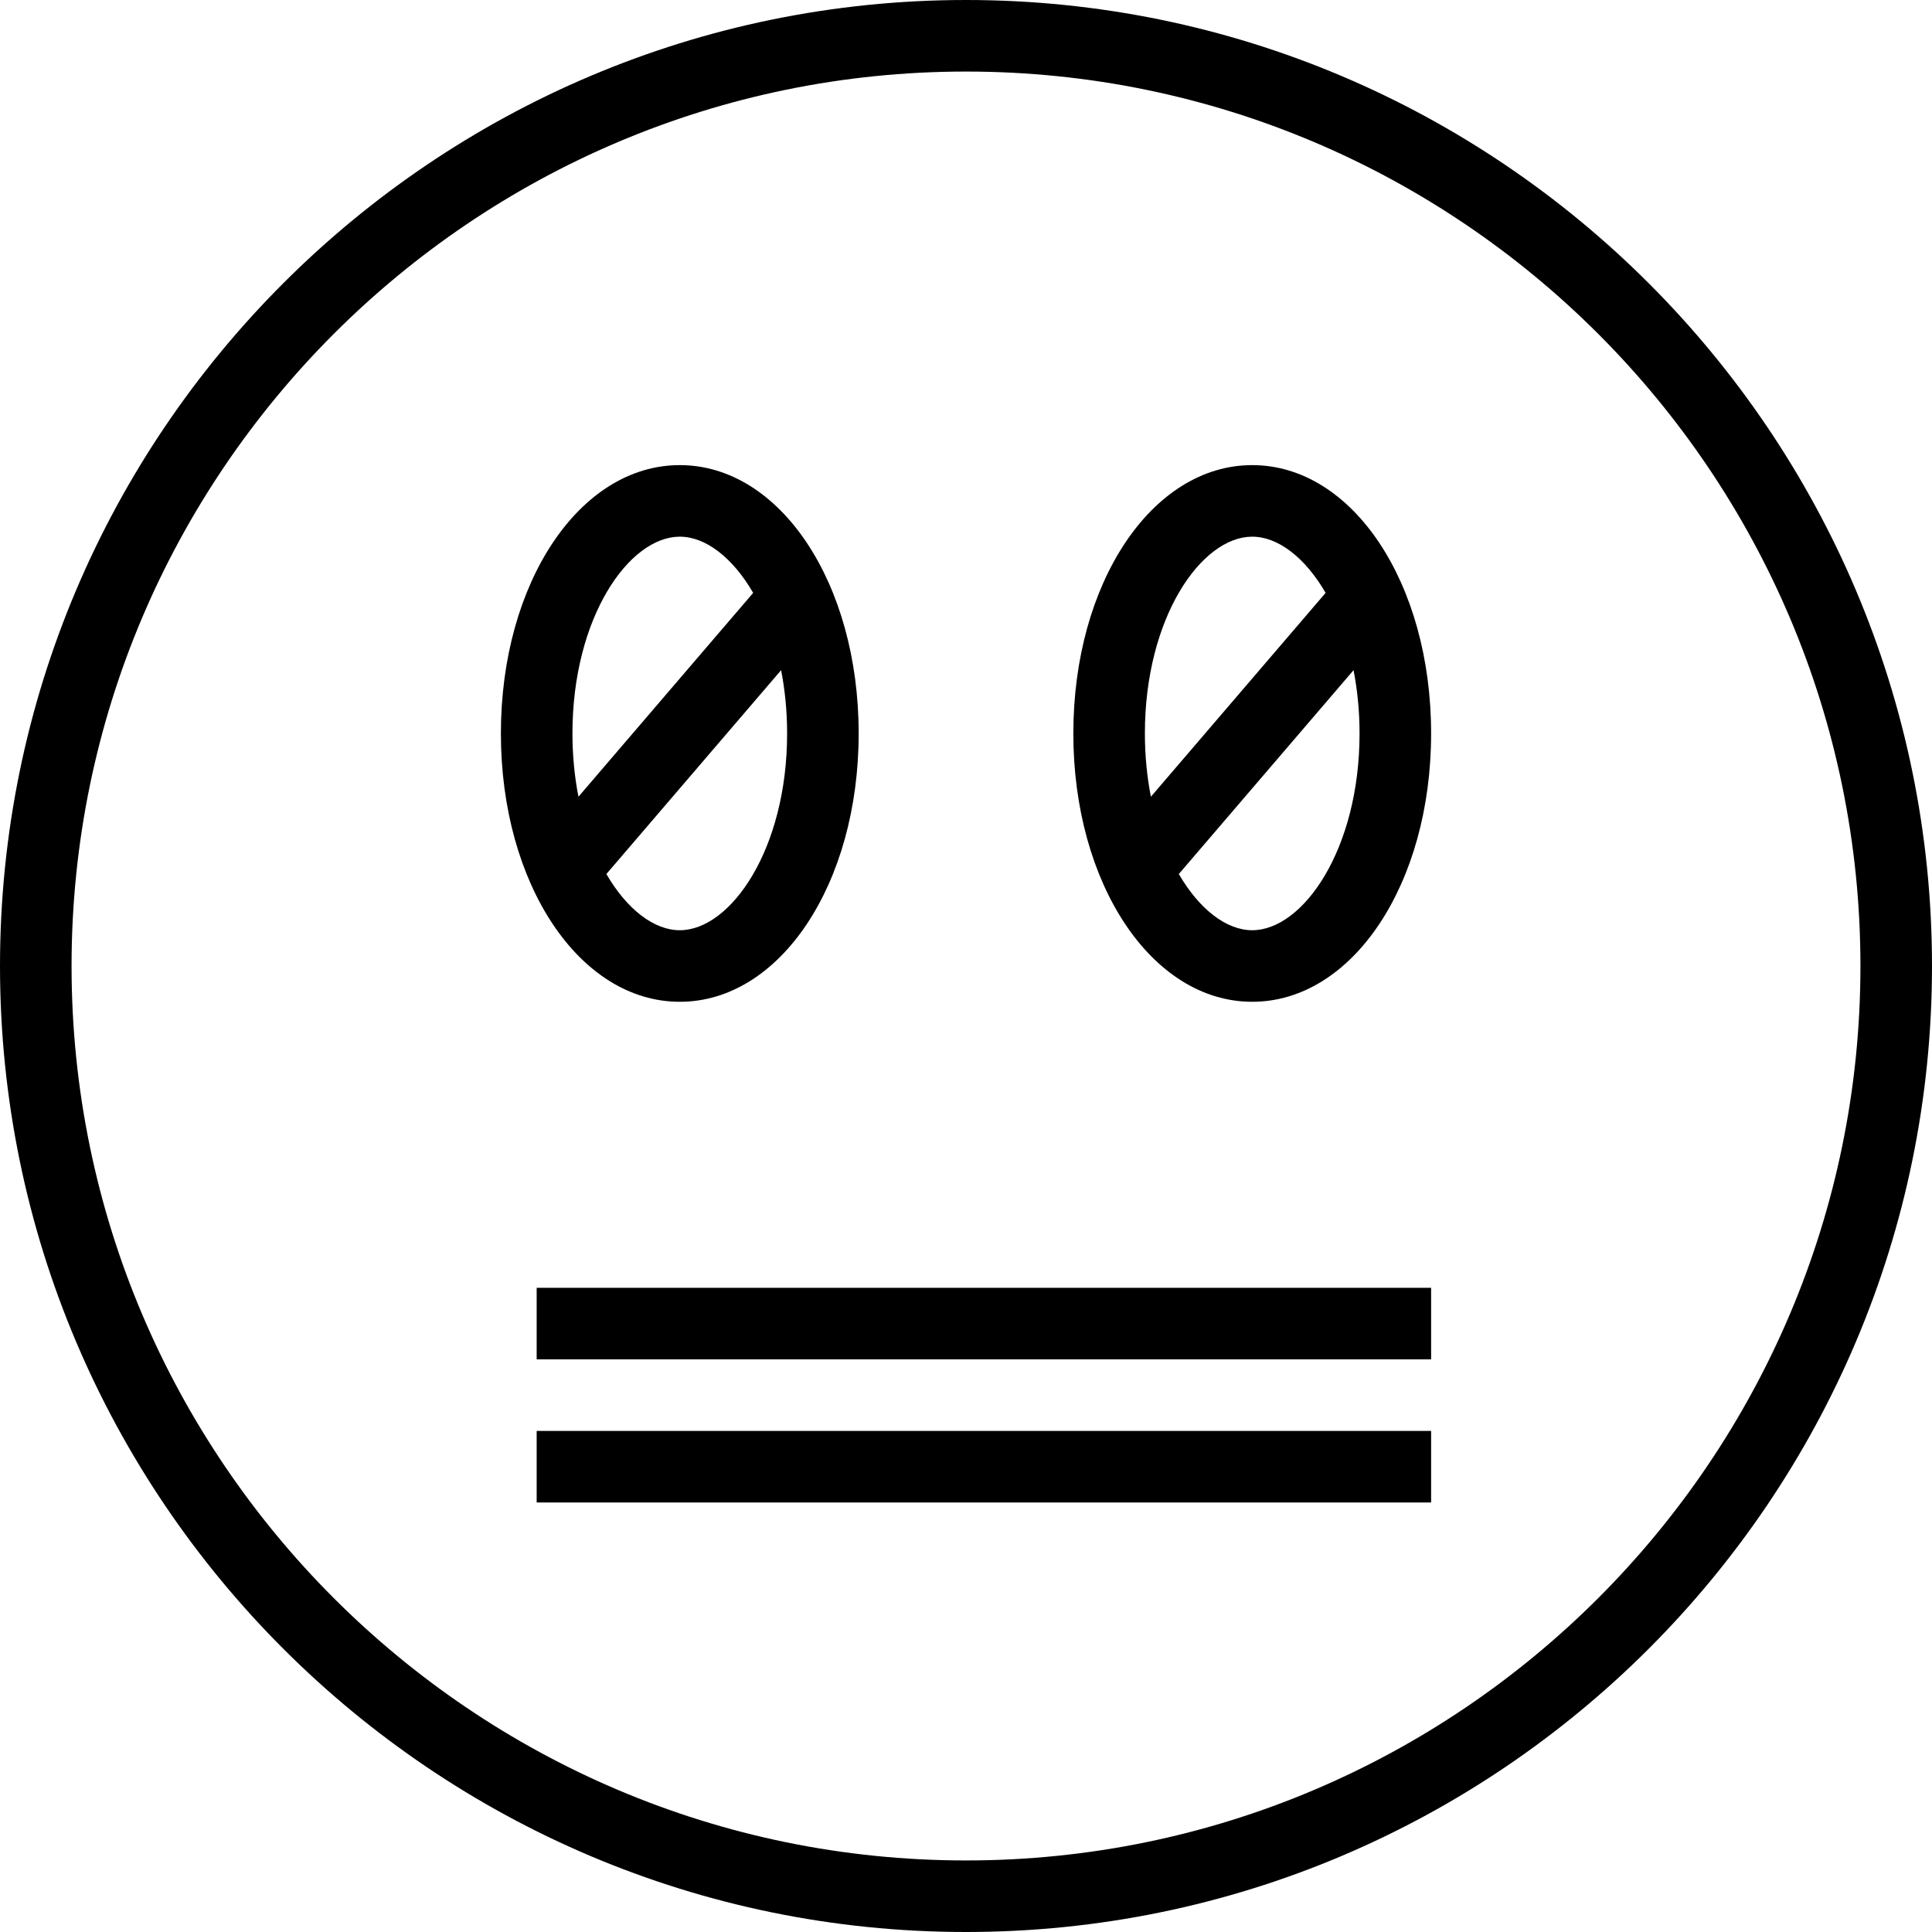 <?xml version="1.0" encoding="iso-8859-1"?>
<!-- Uploaded to: SVG Repo, www.svgrepo.com, Generator: SVG Repo Mixer Tools -->
<svg fill="#000000" version="1.1" id="Layer_1" xmlns="http://www.w3.org/2000/svg" xmlns:xlink="http://www.w3.org/1999/xlink" 
	 viewBox="0 0 512 512" xml:space="preserve">
<g>
	<g>
		<path d="M256,0C114.843,0,0.001,114.844,0.001,256.001C0.001,397.156,114.843,512,256,512s255.999-114.844,255.999-255.999
			C511.999,114.844,397.157,0,256,0z M256,493.037c-130.703,0-237.036-106.333-237.036-237.036
			C18.964,125.296,125.297,18.963,256,18.963s237.036,106.333,237.036,237.038C493.036,386.704,386.703,493.037,256,493.037z"/>
	</g>
</g>
<g>
	<g>
		<path d="M180.149,123.261c-26.583,0-47.407,31.229-47.407,71.111c0,39.88,20.824,71.111,47.407,71.111
			c26.583,0,47.407-31.231,47.407-71.111C227.556,154.49,206.732,123.261,180.149,123.261z M153.297,211.138
			c-1.012-5.183-1.593-10.792-1.593-16.766c0-30.731,14.991-52.148,28.444-52.148c6.806,0,14,5.495,19.451,14.891L153.297,211.138z
			 M180.149,246.52c-6.806,0-14-5.498-19.451-14.893L207,177.603c1.012,5.183,1.593,10.792,1.593,16.768
			C208.593,225.103,193.602,246.52,180.149,246.52z"/>
	</g>
</g>
<g>
	<g>
		<path d="M331.852,123.261c-26.583,0-47.407,31.229-47.407,71.111c0,39.88,20.824,71.111,47.407,71.111
			c26.583,0,47.407-31.231,47.407-71.111C379.259,154.49,358.435,123.261,331.852,123.261z M305,211.138
			c-1.012-5.183-1.593-10.792-1.593-16.766c0-30.731,14.991-52.148,28.444-52.148c6.805,0,14,5.495,19.451,14.891L305,211.138z
			 M331.852,246.52c-6.806,0-14-5.498-19.454-14.893l46.305-54.023c1.012,5.183,1.593,10.792,1.593,16.768
			C360.296,225.103,345.305,246.52,331.852,246.52z"/>
	</g>
</g>
<g>
	<g>
		<rect x="142.223" y="341.284" width="237.036" height="18.963"/>
	</g>
</g>
<g>
	<g>
		<rect x="142.223" y="379.21" width="237.036" height="18.963"/>
	</g>
</g>
</svg>
